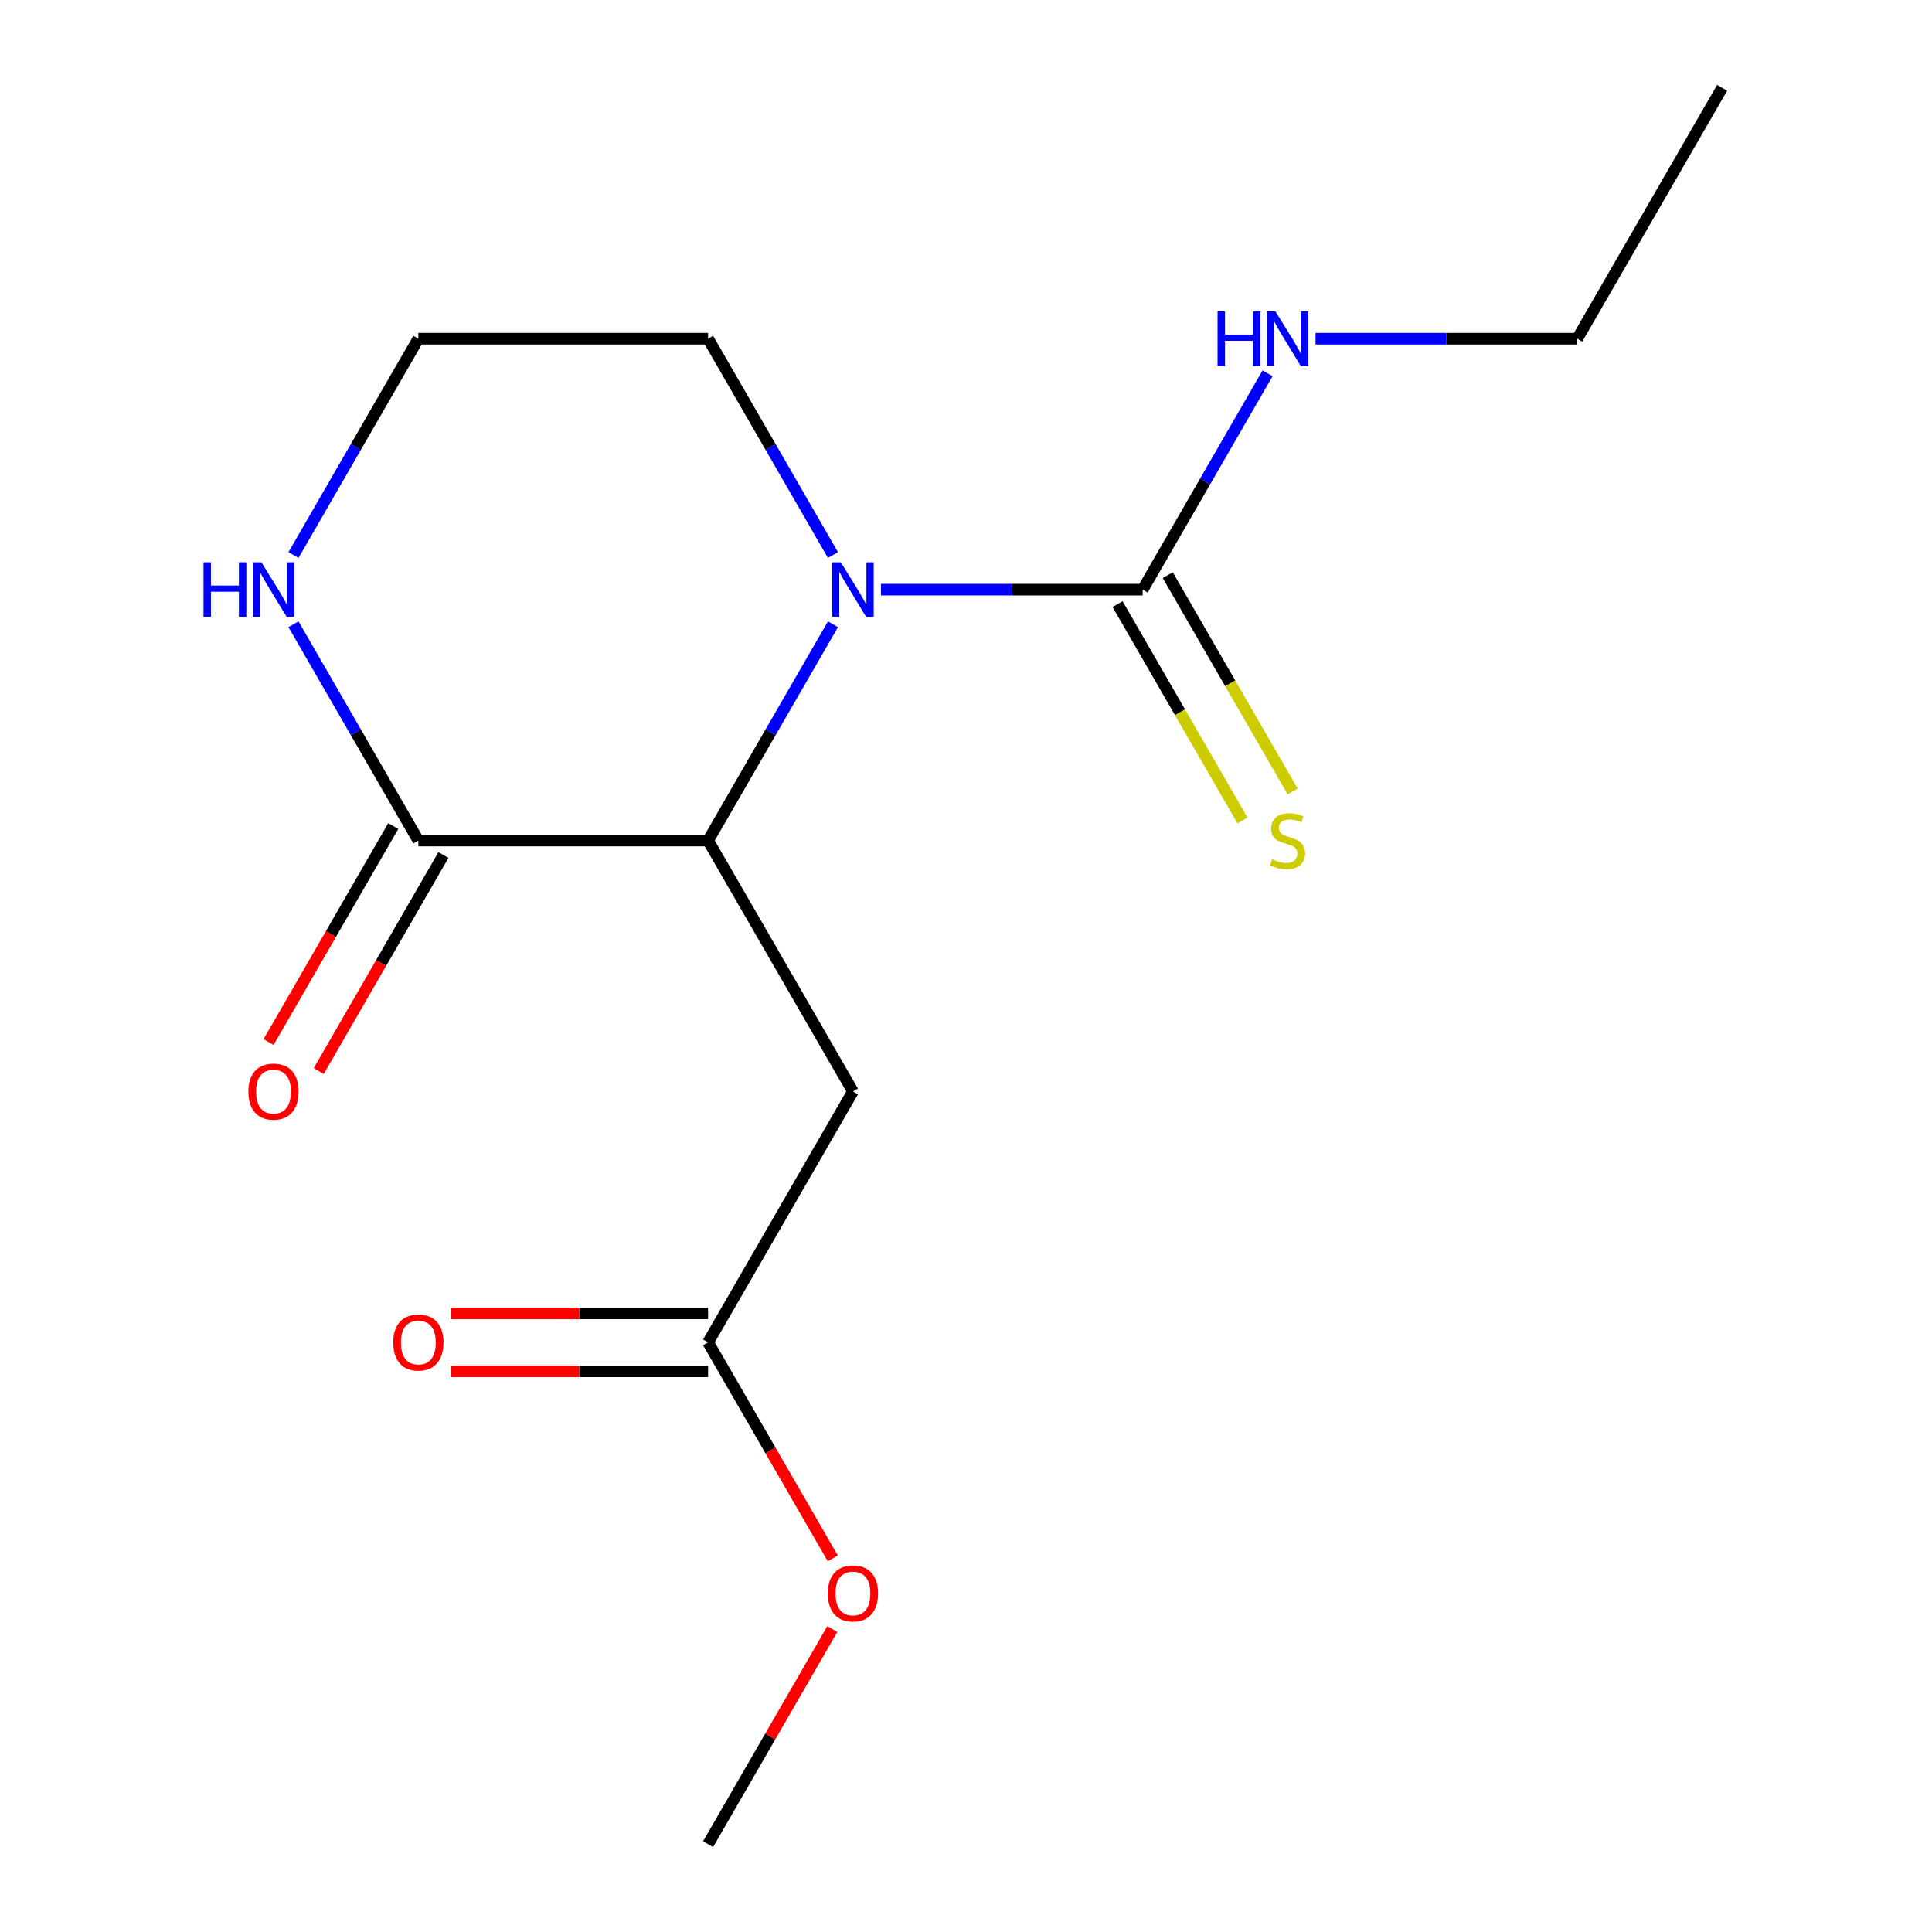 <?xml version='1.0' encoding='iso-8859-1'?>
<svg version='1.1' baseProfile='full'
              xmlns='http://www.w3.org/2000/svg'
                      xmlns:rdkit='http://www.rdkit.org/xml'
                      xmlns:xlink='http://www.w3.org/1999/xlink'
                  xml:space='preserve'
width='1000px' height='1000px' viewBox='0 0 1000 1000'>
<!-- END OF HEADER -->
<rect style='opacity:1.0;fill:#FFFFFF;stroke:none' width='1000' height='1000' x='0' y='0'> </rect>
<path class='bond-0' d='M 431.143,323.104 L 398.823,379.084' style='fill:none;fill-rule:evenodd;stroke:#0000FF;stroke-width:6px;stroke-linecap:butt;stroke-linejoin:miter;stroke-opacity:1' />
<path class='bond-0' d='M 398.823,379.084 L 366.503,435.065' style='fill:none;fill-rule:evenodd;stroke:#000000;stroke-width:6px;stroke-linecap:butt;stroke-linejoin:miter;stroke-opacity:1' />
<path class='bond-1' d='M 455.972,305.195 L 523.708,305.195' style='fill:none;fill-rule:evenodd;stroke:#0000FF;stroke-width:6px;stroke-linecap:butt;stroke-linejoin:miter;stroke-opacity:1' />
<path class='bond-1' d='M 523.708,305.195 L 591.444,305.195' style='fill:none;fill-rule:evenodd;stroke:#000000;stroke-width:6px;stroke-linecap:butt;stroke-linejoin:miter;stroke-opacity:1' />
<path class='bond-2' d='M 431.143,287.286 L 398.823,231.305' style='fill:none;fill-rule:evenodd;stroke:#0000FF;stroke-width:6px;stroke-linecap:butt;stroke-linejoin:miter;stroke-opacity:1' />
<path class='bond-2' d='M 398.823,231.305 L 366.503,175.325' style='fill:none;fill-rule:evenodd;stroke:#000000;stroke-width:6px;stroke-linecap:butt;stroke-linejoin:miter;stroke-opacity:1' />
<path class='bond-3' d='M 366.503,435.065 L 216.541,435.065' style='fill:none;fill-rule:evenodd;stroke:#000000;stroke-width:6px;stroke-linecap:butt;stroke-linejoin:miter;stroke-opacity:1' />
<path class='bond-4' d='M 366.503,435.065 L 441.483,564.935' style='fill:none;fill-rule:evenodd;stroke:#000000;stroke-width:6px;stroke-linecap:butt;stroke-linejoin:miter;stroke-opacity:1' />
<path class='bond-5' d='M 578.457,312.693 L 610.789,368.693' style='fill:none;fill-rule:evenodd;stroke:#000000;stroke-width:6px;stroke-linecap:butt;stroke-linejoin:miter;stroke-opacity:1' />
<path class='bond-5' d='M 610.789,368.693 L 643.121,424.694' style='fill:none;fill-rule:evenodd;stroke:#CCCC00;stroke-width:6px;stroke-linecap:butt;stroke-linejoin:miter;stroke-opacity:1' />
<path class='bond-5' d='M 604.431,297.697 L 636.763,353.697' style='fill:none;fill-rule:evenodd;stroke:#000000;stroke-width:6px;stroke-linecap:butt;stroke-linejoin:miter;stroke-opacity:1' />
<path class='bond-5' d='M 636.763,353.697 L 669.095,409.698' style='fill:none;fill-rule:evenodd;stroke:#CCCC00;stroke-width:6px;stroke-linecap:butt;stroke-linejoin:miter;stroke-opacity:1' />
<path class='bond-6' d='M 591.444,305.195 L 623.765,249.214' style='fill:none;fill-rule:evenodd;stroke:#000000;stroke-width:6px;stroke-linecap:butt;stroke-linejoin:miter;stroke-opacity:1' />
<path class='bond-6' d='M 623.765,249.214 L 656.085,193.234' style='fill:none;fill-rule:evenodd;stroke:#0000FF;stroke-width:6px;stroke-linecap:butt;stroke-linejoin:miter;stroke-opacity:1' />
<path class='bond-7' d='M 203.554,427.567 L 171.28,483.467' style='fill:none;fill-rule:evenodd;stroke:#000000;stroke-width:6px;stroke-linecap:butt;stroke-linejoin:miter;stroke-opacity:1' />
<path class='bond-7' d='M 171.28,483.467 L 139.006,539.368' style='fill:none;fill-rule:evenodd;stroke:#FF0000;stroke-width:6px;stroke-linecap:butt;stroke-linejoin:miter;stroke-opacity:1' />
<path class='bond-7' d='M 229.528,442.563 L 197.254,498.464' style='fill:none;fill-rule:evenodd;stroke:#000000;stroke-width:6px;stroke-linecap:butt;stroke-linejoin:miter;stroke-opacity:1' />
<path class='bond-7' d='M 197.254,498.464 L 164.98,554.364' style='fill:none;fill-rule:evenodd;stroke:#FF0000;stroke-width:6px;stroke-linecap:butt;stroke-linejoin:miter;stroke-opacity:1' />
<path class='bond-8' d='M 216.541,435.065 L 184.221,379.084' style='fill:none;fill-rule:evenodd;stroke:#000000;stroke-width:6px;stroke-linecap:butt;stroke-linejoin:miter;stroke-opacity:1' />
<path class='bond-8' d='M 184.221,379.084 L 151.901,323.104' style='fill:none;fill-rule:evenodd;stroke:#0000FF;stroke-width:6px;stroke-linecap:butt;stroke-linejoin:miter;stroke-opacity:1' />
<path class='bond-9' d='M 441.483,564.935 L 366.503,694.805' style='fill:none;fill-rule:evenodd;stroke:#000000;stroke-width:6px;stroke-linecap:butt;stroke-linejoin:miter;stroke-opacity:1' />
<path class='bond-10' d='M 366.503,679.809 L 299.896,679.809' style='fill:none;fill-rule:evenodd;stroke:#000000;stroke-width:6px;stroke-linecap:butt;stroke-linejoin:miter;stroke-opacity:1' />
<path class='bond-10' d='M 299.896,679.809 L 233.29,679.809' style='fill:none;fill-rule:evenodd;stroke:#FF0000;stroke-width:6px;stroke-linecap:butt;stroke-linejoin:miter;stroke-opacity:1' />
<path class='bond-10' d='M 366.503,709.801 L 299.896,709.801' style='fill:none;fill-rule:evenodd;stroke:#000000;stroke-width:6px;stroke-linecap:butt;stroke-linejoin:miter;stroke-opacity:1' />
<path class='bond-10' d='M 299.896,709.801 L 233.29,709.801' style='fill:none;fill-rule:evenodd;stroke:#FF0000;stroke-width:6px;stroke-linecap:butt;stroke-linejoin:miter;stroke-opacity:1' />
<path class='bond-11' d='M 366.503,694.805 L 398.777,750.706' style='fill:none;fill-rule:evenodd;stroke:#000000;stroke-width:6px;stroke-linecap:butt;stroke-linejoin:miter;stroke-opacity:1' />
<path class='bond-11' d='M 398.777,750.706 L 431.051,806.606' style='fill:none;fill-rule:evenodd;stroke:#FF0000;stroke-width:6px;stroke-linecap:butt;stroke-linejoin:miter;stroke-opacity:1' />
<path class='bond-12' d='M 151.901,287.286 L 184.221,231.305' style='fill:none;fill-rule:evenodd;stroke:#0000FF;stroke-width:6px;stroke-linecap:butt;stroke-linejoin:miter;stroke-opacity:1' />
<path class='bond-12' d='M 184.221,231.305 L 216.541,175.325' style='fill:none;fill-rule:evenodd;stroke:#000000;stroke-width:6px;stroke-linecap:butt;stroke-linejoin:miter;stroke-opacity:1' />
<path class='bond-13' d='M 680.914,175.325 L 748.65,175.325' style='fill:none;fill-rule:evenodd;stroke:#0000FF;stroke-width:6px;stroke-linecap:butt;stroke-linejoin:miter;stroke-opacity:1' />
<path class='bond-13' d='M 748.65,175.325 L 816.386,175.325' style='fill:none;fill-rule:evenodd;stroke:#000000;stroke-width:6px;stroke-linecap:butt;stroke-linejoin:miter;stroke-opacity:1' />
<path class='bond-14' d='M 366.503,175.325 L 216.541,175.325' style='fill:none;fill-rule:evenodd;stroke:#000000;stroke-width:6px;stroke-linecap:butt;stroke-linejoin:miter;stroke-opacity:1' />
<path class='bond-15' d='M 430.797,843.184 L 398.65,898.865' style='fill:none;fill-rule:evenodd;stroke:#FF0000;stroke-width:6px;stroke-linecap:butt;stroke-linejoin:miter;stroke-opacity:1' />
<path class='bond-15' d='M 398.65,898.865 L 366.503,954.545' style='fill:none;fill-rule:evenodd;stroke:#000000;stroke-width:6px;stroke-linecap:butt;stroke-linejoin:miter;stroke-opacity:1' />
<path class='bond-16' d='M 816.386,175.325 L 891.366,45.455' style='fill:none;fill-rule:evenodd;stroke:#000000;stroke-width:6px;stroke-linecap:butt;stroke-linejoin:miter;stroke-opacity:1' />
<path  class='atom-0' d='M 435.223 291.035
L 444.503 306.035
Q 445.423 307.515, 446.903 310.195
Q 448.383 312.875, 448.463 313.035
L 448.463 291.035
L 452.223 291.035
L 452.223 319.355
L 448.343 319.355
L 438.383 302.955
Q 437.223 301.035, 435.983 298.835
Q 434.783 296.635, 434.423 295.955
L 434.423 319.355
L 430.743 319.355
L 430.743 291.035
L 435.223 291.035
' fill='#0000FF'/>
<path  class='atom-6' d='M 105.341 291.035
L 109.181 291.035
L 109.181 303.075
L 123.661 303.075
L 123.661 291.035
L 127.501 291.035
L 127.501 319.355
L 123.661 319.355
L 123.661 306.275
L 109.181 306.275
L 109.181 319.355
L 105.341 319.355
L 105.341 291.035
' fill='#0000FF'/>
<path  class='atom-6' d='M 135.301 291.035
L 144.581 306.035
Q 145.501 307.515, 146.981 310.195
Q 148.461 312.875, 148.541 313.035
L 148.541 291.035
L 152.301 291.035
L 152.301 319.355
L 148.421 319.355
L 138.461 302.955
Q 137.301 301.035, 136.061 298.835
Q 134.861 296.635, 134.501 295.955
L 134.501 319.355
L 130.821 319.355
L 130.821 291.035
L 135.301 291.035
' fill='#0000FF'/>
<path  class='atom-7' d='M 658.425 444.785
Q 658.745 444.905, 660.065 445.465
Q 661.385 446.025, 662.825 446.385
Q 664.305 446.705, 665.745 446.705
Q 668.425 446.705, 669.985 445.425
Q 671.545 444.105, 671.545 441.825
Q 671.545 440.265, 670.745 439.305
Q 669.985 438.345, 668.785 437.825
Q 667.585 437.305, 665.585 436.705
Q 663.065 435.945, 661.545 435.225
Q 660.065 434.505, 658.985 432.985
Q 657.945 431.465, 657.945 428.905
Q 657.945 425.345, 660.345 423.145
Q 662.785 420.945, 667.585 420.945
Q 670.865 420.945, 674.585 422.505
L 673.665 425.585
Q 670.265 424.185, 667.705 424.185
Q 664.945 424.185, 663.425 425.345
Q 661.905 426.465, 661.945 428.425
Q 661.945 429.945, 662.705 430.865
Q 663.505 431.785, 664.625 432.305
Q 665.785 432.825, 667.705 433.425
Q 670.265 434.225, 671.785 435.025
Q 673.305 435.825, 674.385 437.465
Q 675.505 439.065, 675.505 441.825
Q 675.505 445.745, 672.865 447.865
Q 670.265 449.945, 665.905 449.945
Q 663.385 449.945, 661.465 449.385
Q 659.585 448.865, 657.345 447.945
L 658.425 444.785
' fill='#CCCC00'/>
<path  class='atom-8' d='M 128.561 565.015
Q 128.561 558.215, 131.921 554.415
Q 135.281 550.615, 141.561 550.615
Q 147.841 550.615, 151.201 554.415
Q 154.561 558.215, 154.561 565.015
Q 154.561 571.895, 151.161 575.815
Q 147.761 579.695, 141.561 579.695
Q 135.321 579.695, 131.921 575.815
Q 128.561 571.935, 128.561 565.015
M 141.561 576.495
Q 145.881 576.495, 148.201 573.615
Q 150.561 570.695, 150.561 565.015
Q 150.561 559.455, 148.201 556.655
Q 145.881 553.815, 141.561 553.815
Q 137.241 553.815, 134.881 556.615
Q 132.561 559.415, 132.561 565.015
Q 132.561 570.735, 134.881 573.615
Q 137.241 576.495, 141.561 576.495
' fill='#FF0000'/>
<path  class='atom-9' d='M 630.205 161.165
L 634.045 161.165
L 634.045 173.205
L 648.525 173.205
L 648.525 161.165
L 652.365 161.165
L 652.365 189.485
L 648.525 189.485
L 648.525 176.405
L 634.045 176.405
L 634.045 189.485
L 630.205 189.485
L 630.205 161.165
' fill='#0000FF'/>
<path  class='atom-9' d='M 660.165 161.165
L 669.445 176.165
Q 670.365 177.645, 671.845 180.325
Q 673.325 183.005, 673.405 183.165
L 673.405 161.165
L 677.165 161.165
L 677.165 189.485
L 673.285 189.485
L 663.325 173.085
Q 662.165 171.165, 660.925 168.965
Q 659.725 166.765, 659.365 166.085
L 659.365 189.485
L 655.685 189.485
L 655.685 161.165
L 660.165 161.165
' fill='#0000FF'/>
<path  class='atom-10' d='M 203.541 694.885
Q 203.541 688.085, 206.901 684.285
Q 210.261 680.485, 216.541 680.485
Q 222.821 680.485, 226.181 684.285
Q 229.541 688.085, 229.541 694.885
Q 229.541 701.765, 226.141 705.685
Q 222.741 709.565, 216.541 709.565
Q 210.301 709.565, 206.901 705.685
Q 203.541 701.805, 203.541 694.885
M 216.541 706.365
Q 220.861 706.365, 223.181 703.485
Q 225.541 700.565, 225.541 694.885
Q 225.541 689.325, 223.181 686.525
Q 220.861 683.685, 216.541 683.685
Q 212.221 683.685, 209.861 686.485
Q 207.541 689.285, 207.541 694.885
Q 207.541 700.605, 209.861 703.485
Q 212.221 706.365, 216.541 706.365
' fill='#FF0000'/>
<path  class='atom-13' d='M 428.483 824.755
Q 428.483 817.955, 431.843 814.155
Q 435.203 810.355, 441.483 810.355
Q 447.763 810.355, 451.123 814.155
Q 454.483 817.955, 454.483 824.755
Q 454.483 831.635, 451.083 835.555
Q 447.683 839.435, 441.483 839.435
Q 435.243 839.435, 431.843 835.555
Q 428.483 831.675, 428.483 824.755
M 441.483 836.235
Q 445.803 836.235, 448.123 833.355
Q 450.483 830.435, 450.483 824.755
Q 450.483 819.195, 448.123 816.395
Q 445.803 813.555, 441.483 813.555
Q 437.163 813.555, 434.803 816.355
Q 432.483 819.155, 432.483 824.755
Q 432.483 830.475, 434.803 833.355
Q 437.163 836.235, 441.483 836.235
' fill='#FF0000'/>
</svg>
